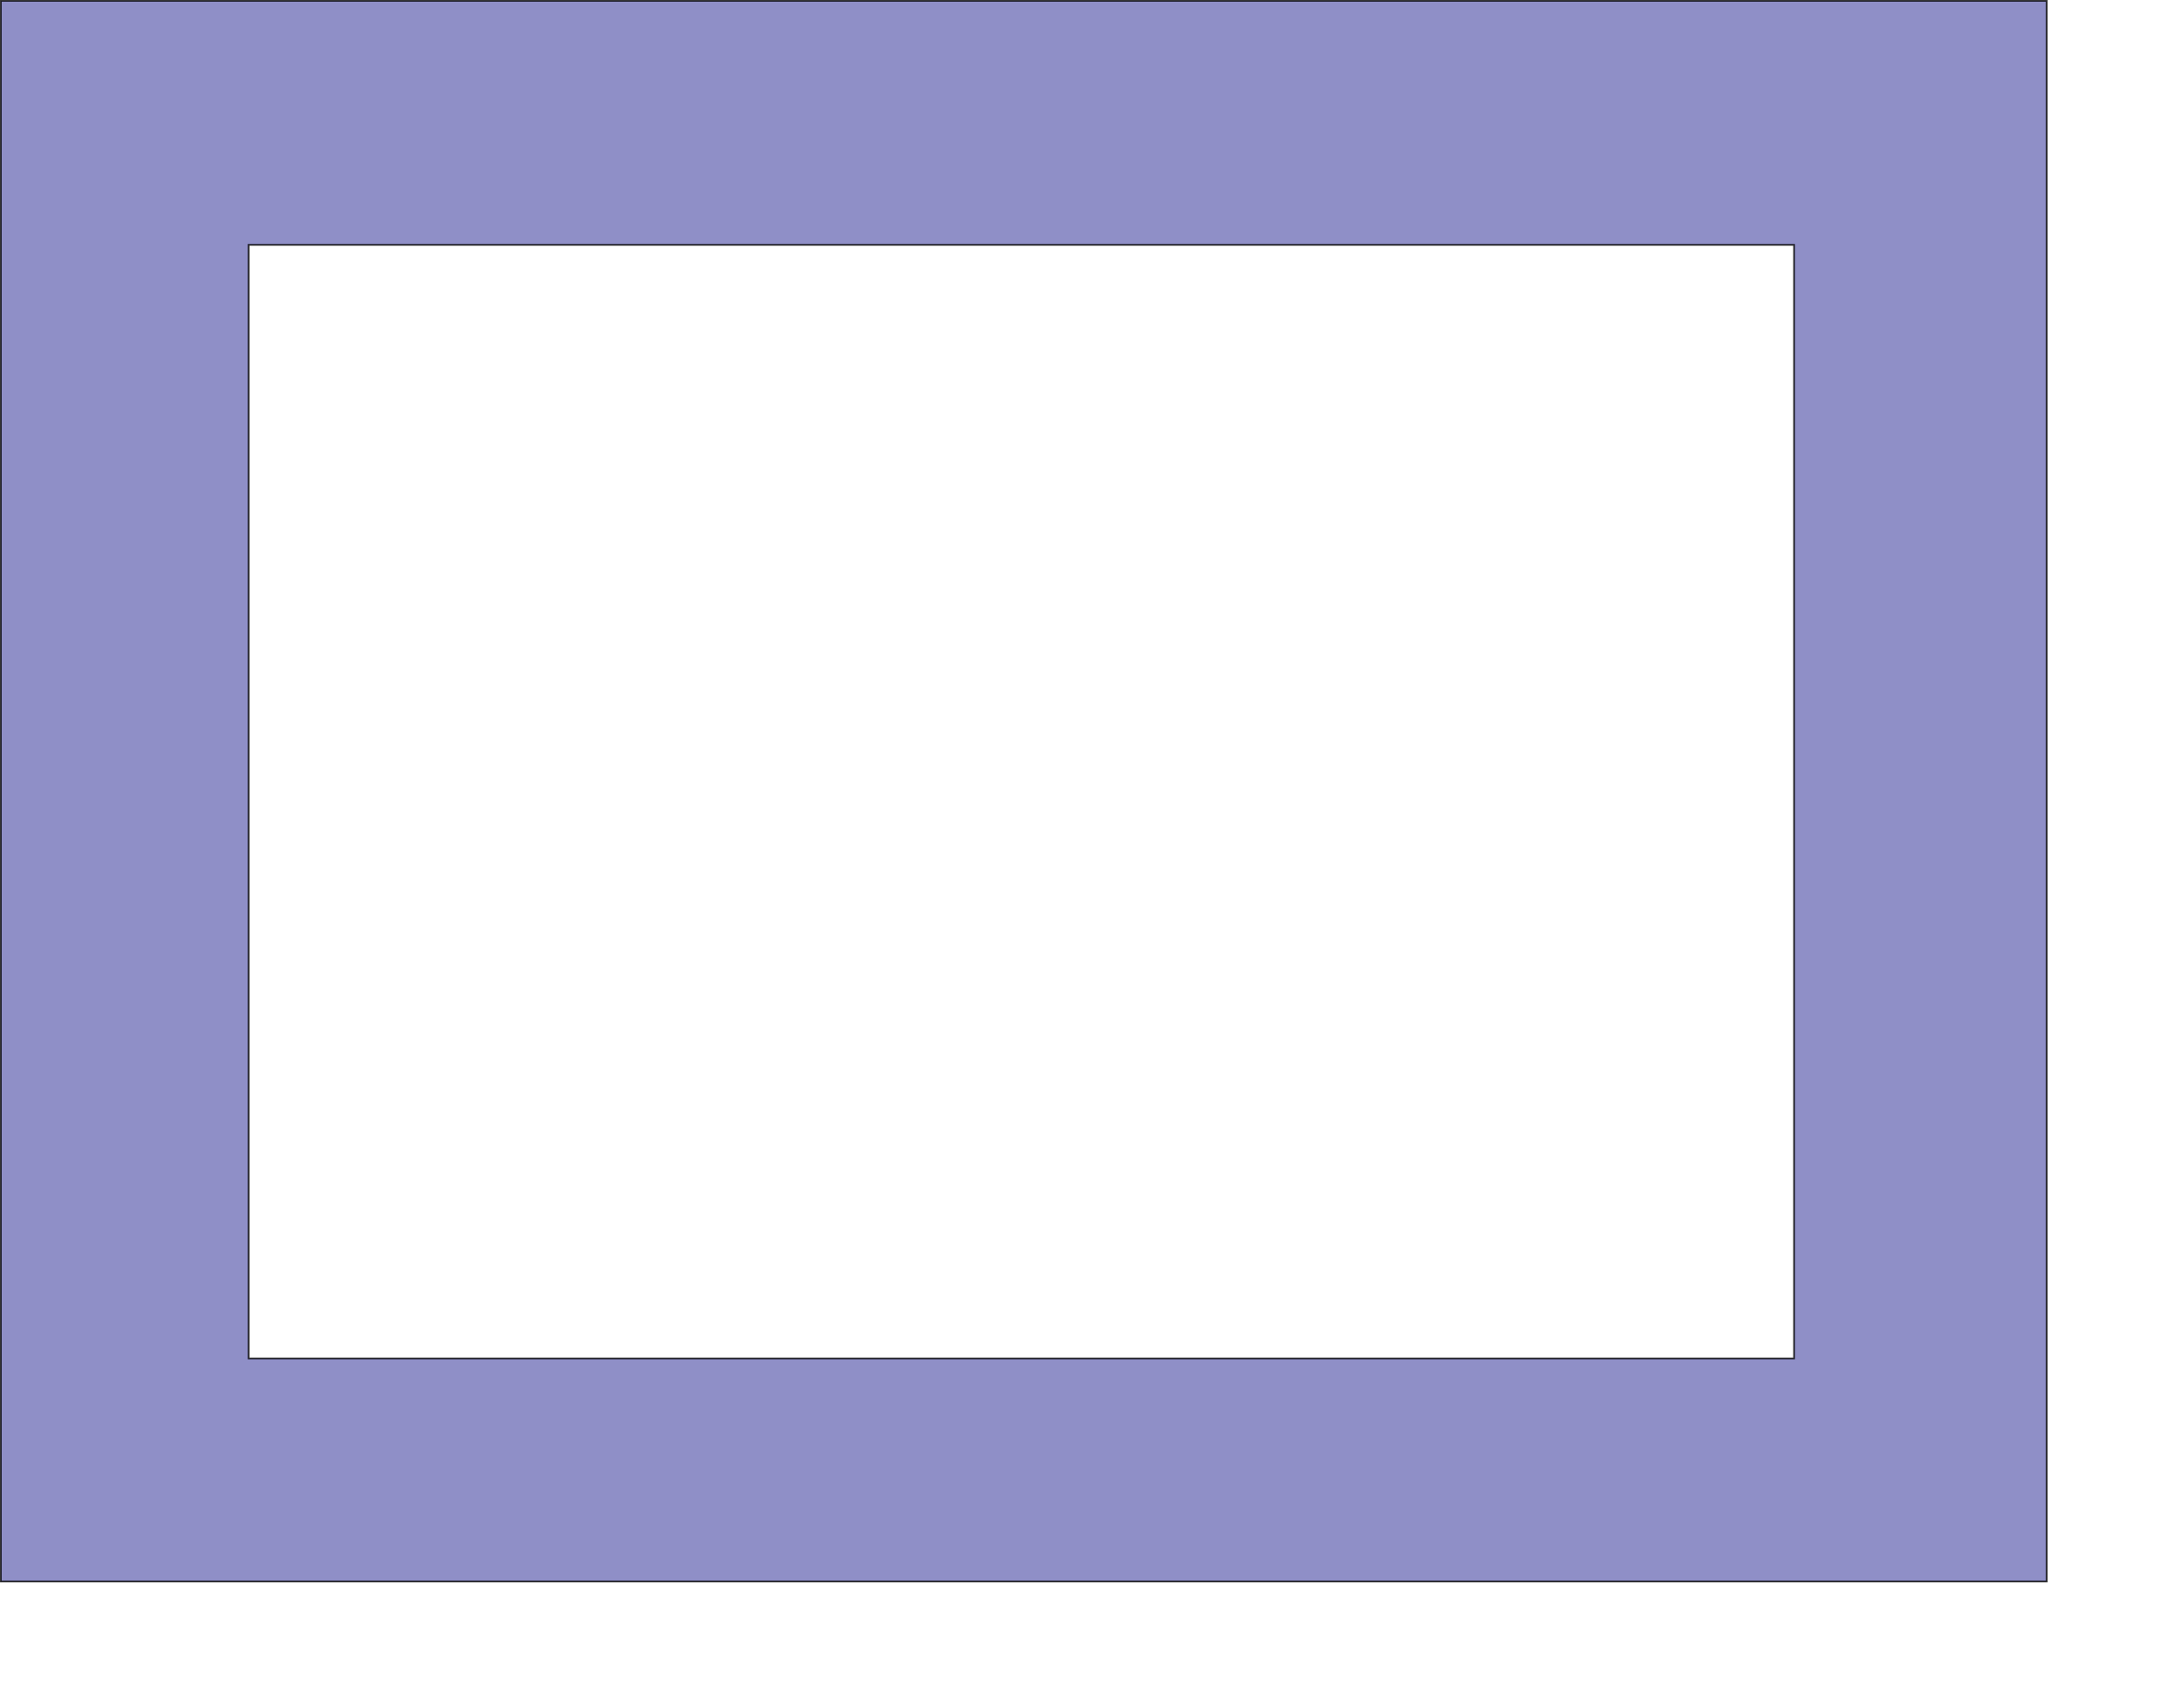 <?xml version="1.0" encoding="UTF-8" standalone="no"?>
<!-- Created with Inkscape (http://www.inkscape.org/) -->

<svg
   xmlns:dc="http://purl.org/dc/elements/1.1/"
   xmlns:cc="http://creativecommons.org/ns#"
   xmlns:rdf="http://www.w3.org/1999/02/22-rdf-syntax-ns#"
   xmlns:svg="http://www.w3.org/2000/svg"
   xmlns="http://www.w3.org/2000/svg"
   xmlns:sodipodi="http://sodipodi.sourceforge.net/DTD/sodipodi-0.dtd"
   xmlns:inkscape="http://www.inkscape.org/namespaces/inkscape"
   width="792pt"
   height="612pt"
   id="svg2985"
   version="1.1"
   inkscape:version="0.48.4 r9939"
   sodipodi:docname="New document 2">
  <defs
     id="defs2987" />
  <sodipodi:namedview
     inkscape:document-units="in"
     pagecolor="#ffffff"
     bordercolor="#666666"
     borderopacity="1.0"
     inkscape:pageopacity="0.0"
     inkscape:pageshadow="2"
     inkscape:zoom="0.43415836"
     inkscape:cx="490"
     inkscape:cy="380"
     inkscape:current-layer="layer1"
     id="namedview2989"
     showgrid="false"
     inkscape:window-width="1600"
     inkscape:window-height="838"
     inkscape:window-x="-8"
     inkscape:window-y="32"
     inkscape:window-maximized="1" />
  <g
     inkscape:label="Layer 1"
     inkscape:groupmode="layer"
     id="layer1">
    <path
       style="opacity:0.79;color:#000000;fill:#000080;fill-opacity:0.556;fill-rule:nonzero;stroke:#000000;stroke-width:0.841;stroke-linecap:butt;stroke-linejoin:miter;stroke-miterlimit:4;stroke-opacity:1;stroke-dasharray:none;stroke-dashoffset:0;marker:none;visibility:visible;display:inline;overflow:visible;enable-background:accumulate"
       d="M 0.406 0.406 L 0.406 764.594 L 989.594 764.594 L 989.594 0.406 L 0.406 0.406 z M 120.219 118.375 L 867.469 118.375 L 867.469 656.75 L 120.219 656.75 L 120.219 118.375 z "
       id="rect2994" />
    <path
       sodipodi:type="arc"
       style="opacity:0.79;color:#000000;fill:#000080;fill-opacity:0.556;fill-rule:nonzero;stroke:#000000;stroke-width:0.99;stroke-linecap:butt;stroke-linejoin:miter;stroke-miterlimit:4;stroke-opacity:1;stroke-dasharray:none;stroke-dashoffset:0;marker:none;visibility:visible;display:inline;overflow:visible;enable-background:accumulate"
       id="path2996"
       sodipodi:cx="533.21558"
       sodipodi:cy="657.89624"
       sodipodi:rx="422.65683"
       sodipodi:ry="282.15512"
       d="m 955.872,657.896 a 422.657,282.155 0 1 1 -845.314,0 422.657,282.155 0 1 1 845.314,0 z"
       transform="matrix(1,0,0,1.184,-1075.59,-444.351)" />
  </g>
</svg>
